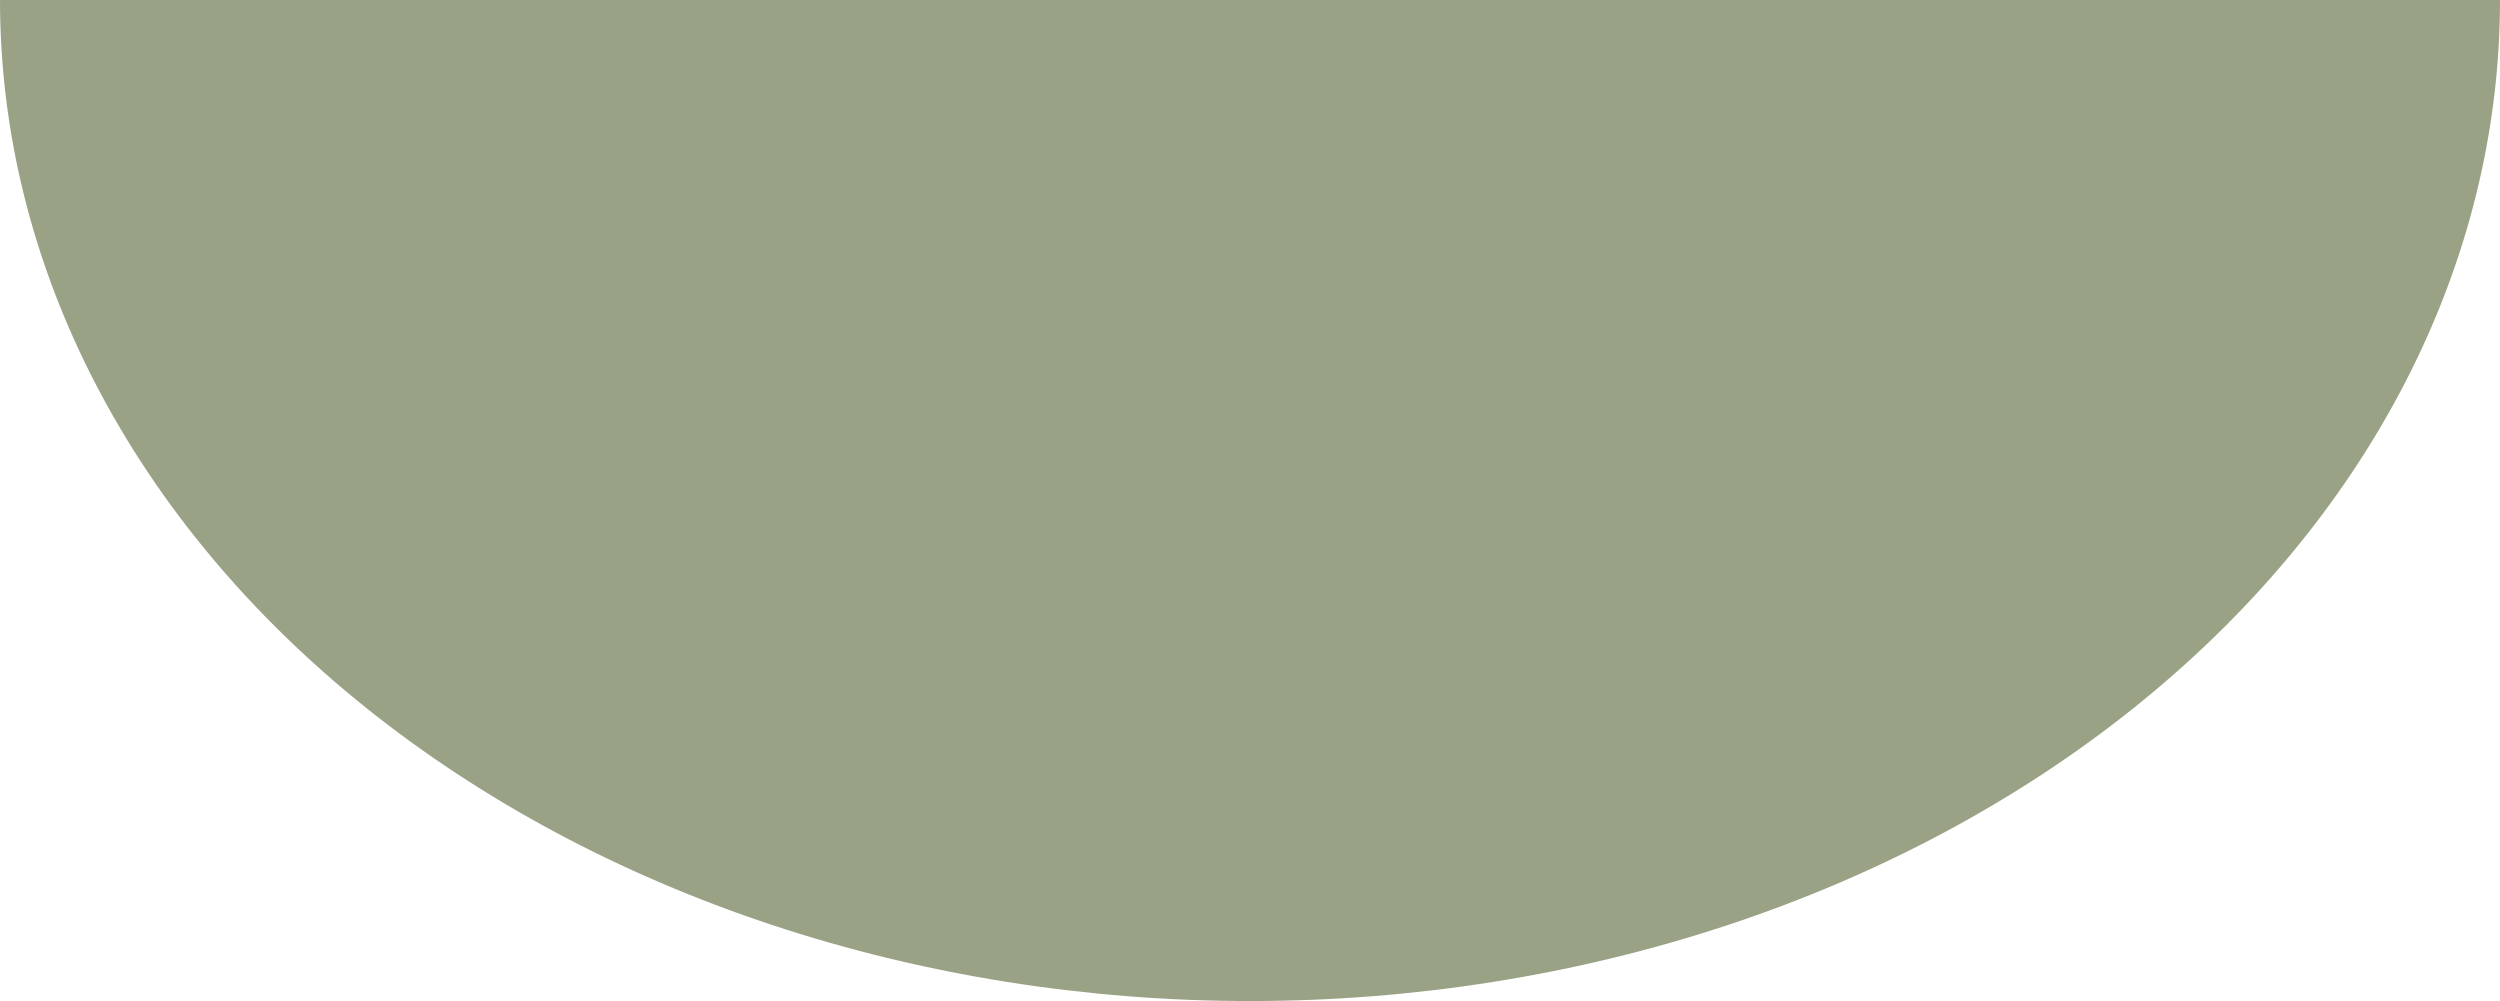<?xml version="1.0" encoding="UTF-8"?> <svg xmlns="http://www.w3.org/2000/svg" width="482" height="193" viewBox="0 0 482 193" fill="none"><path d="M482 0C482 25.345 475.766 50.442 463.655 73.858C451.544 97.274 433.792 118.55 411.413 136.472C389.034 154.393 362.466 168.61 333.227 178.309C303.987 188.008 272.649 193 241 193C209.351 193 178.013 188.008 148.773 178.309C119.534 168.61 92.966 154.393 70.587 136.472C48.208 118.55 30.456 97.274 18.345 73.858C6.234 50.442 -2.76681e-06 25.345 0 -1.68726e-05L241 0H482Z" fill="#99A285"></path></svg> 